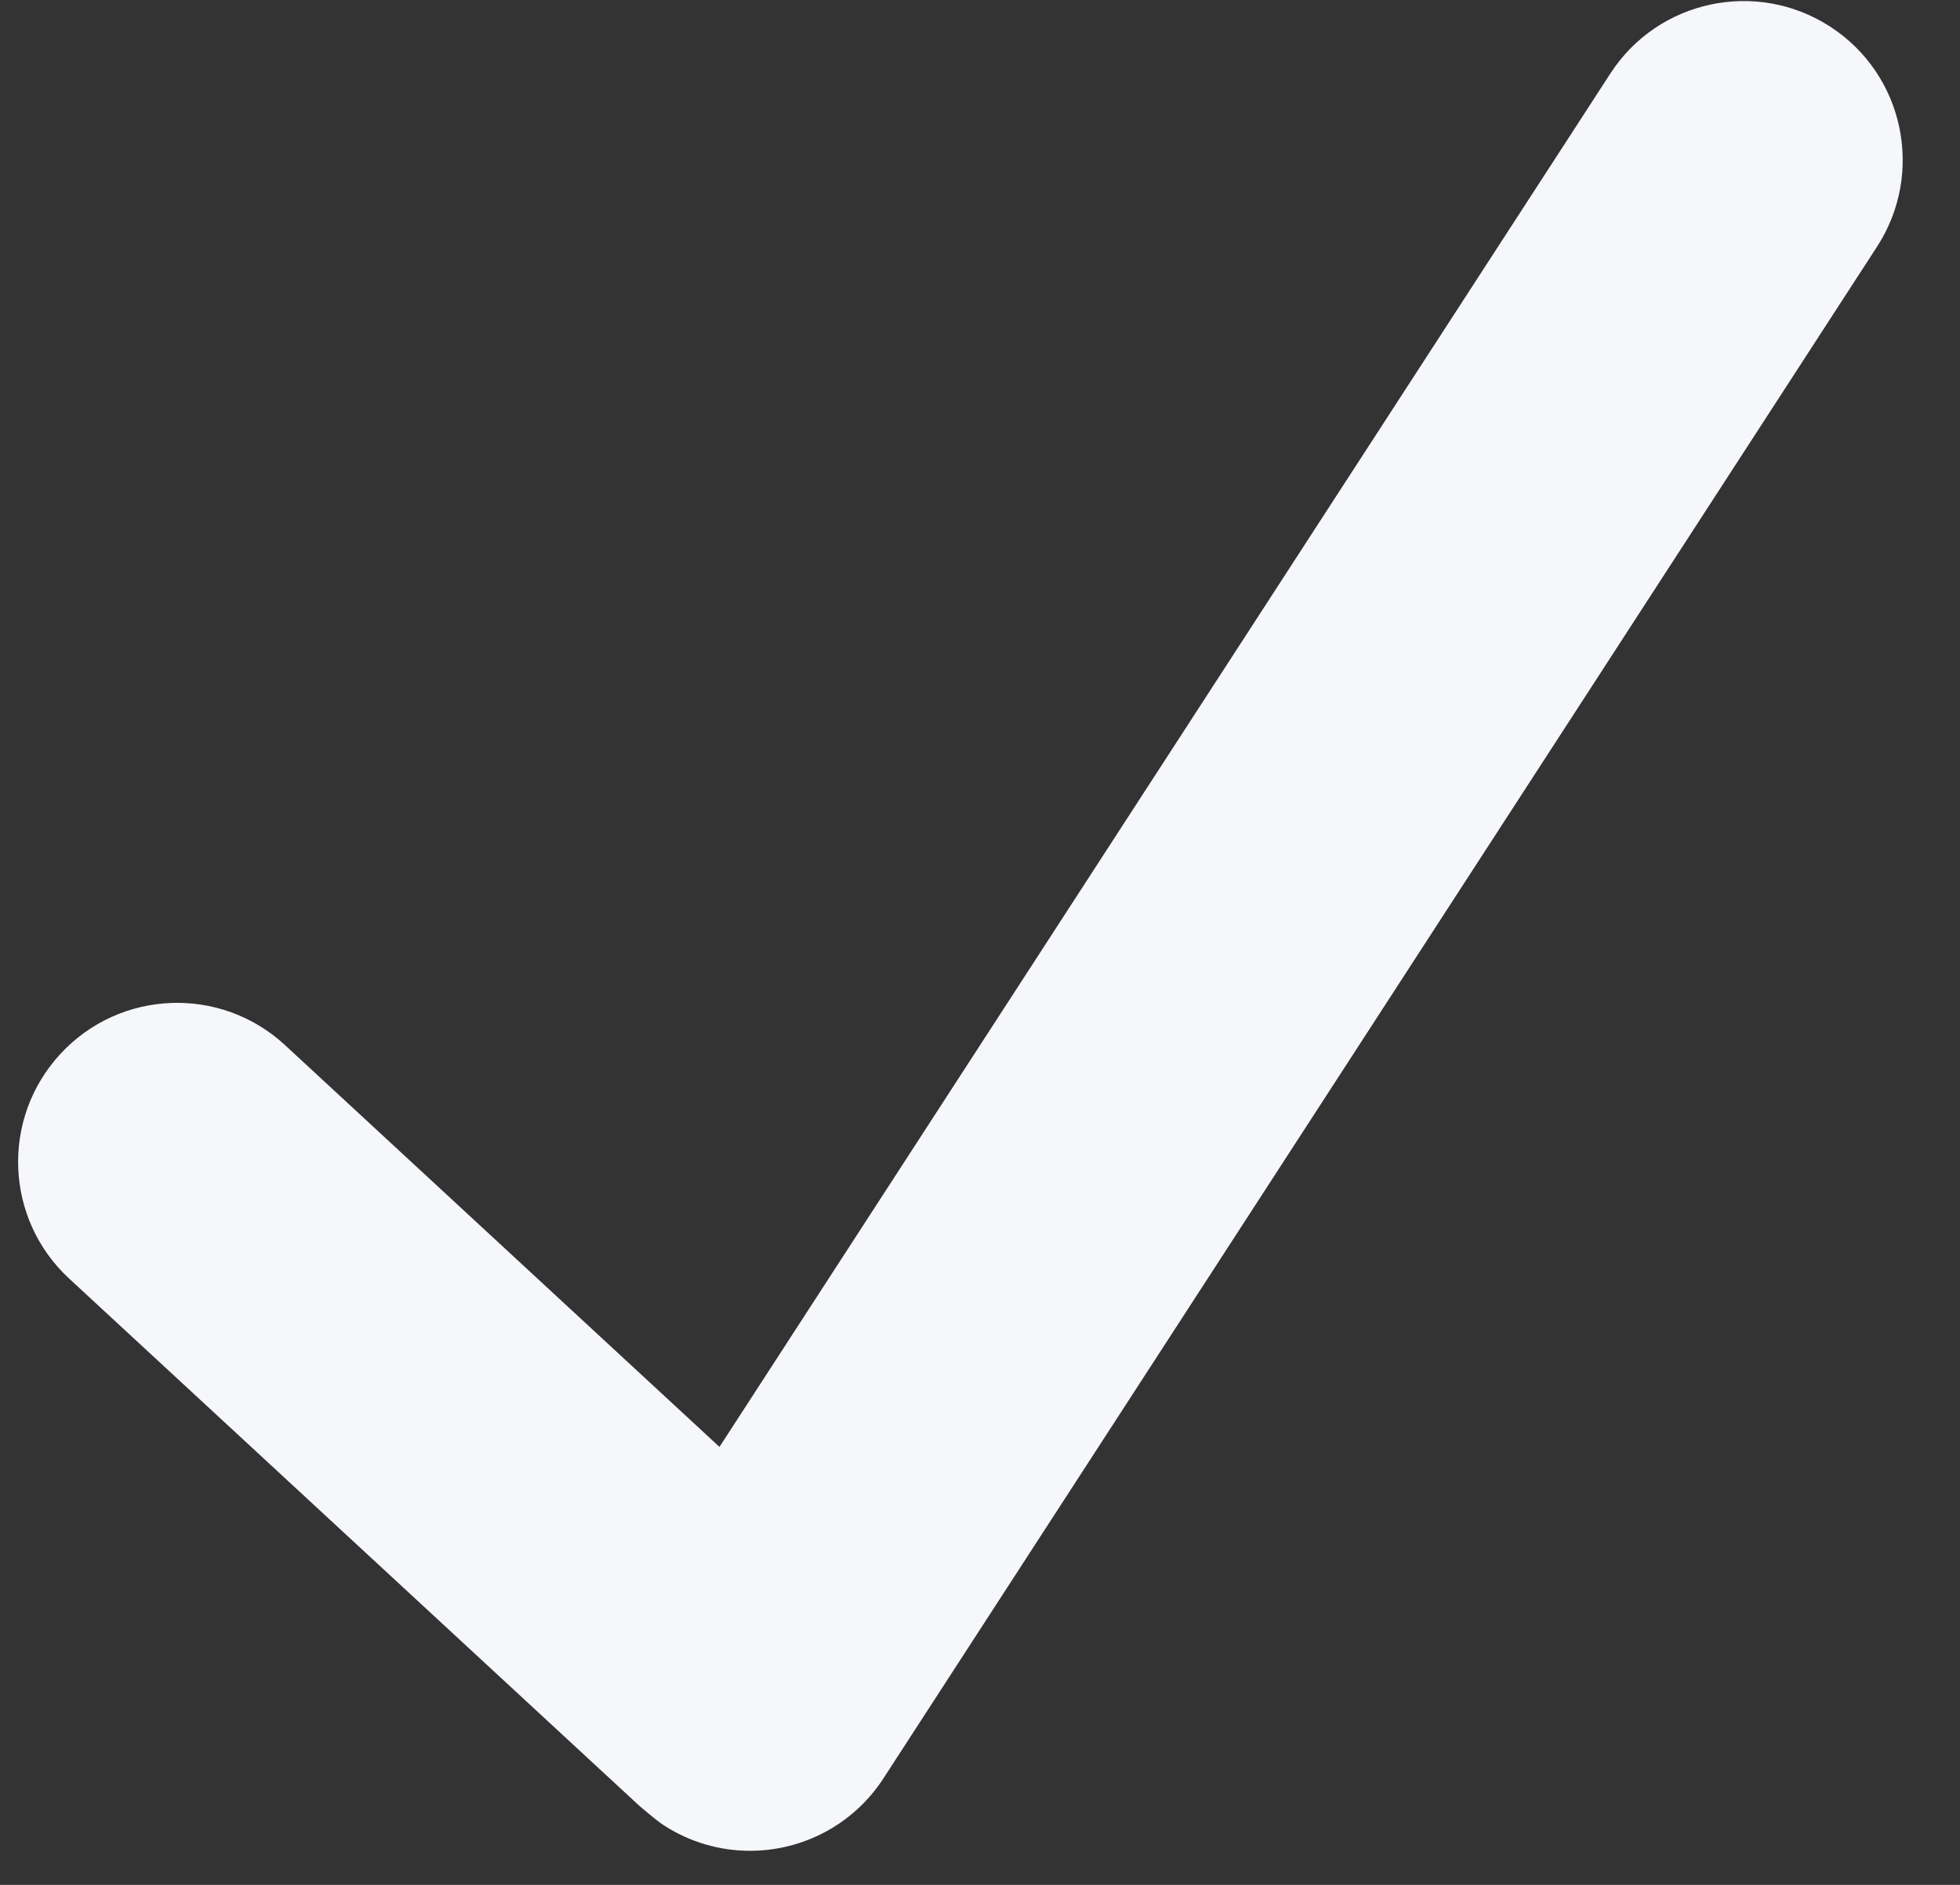 <svg viewBox="0 0 26 25" fill="none" xmlns="http://www.w3.org/2000/svg">
<rect x="0" y="0" width="26" height="25" fill="#333333" stroke="none"/>
<path d="M24.279 0.354C23.301 -0.28 21.995 -0.002 21.362 0.975L9.544 19.191L3.781 13.862C2.925 13.071 1.592 13.123 0.801 13.979C0.01 14.834 0.062 16.169 0.918 16.959L8.485 23.955C8.485 23.955 8.702 24.142 8.803 24.208C9.157 24.438 9.555 24.548 9.949 24.548C10.639 24.548 11.316 24.209 11.72 23.586L24.9 3.271C25.534 2.293 25.256 0.987 24.279 0.354Z" fill="#F6F7FB"/>
</svg>

